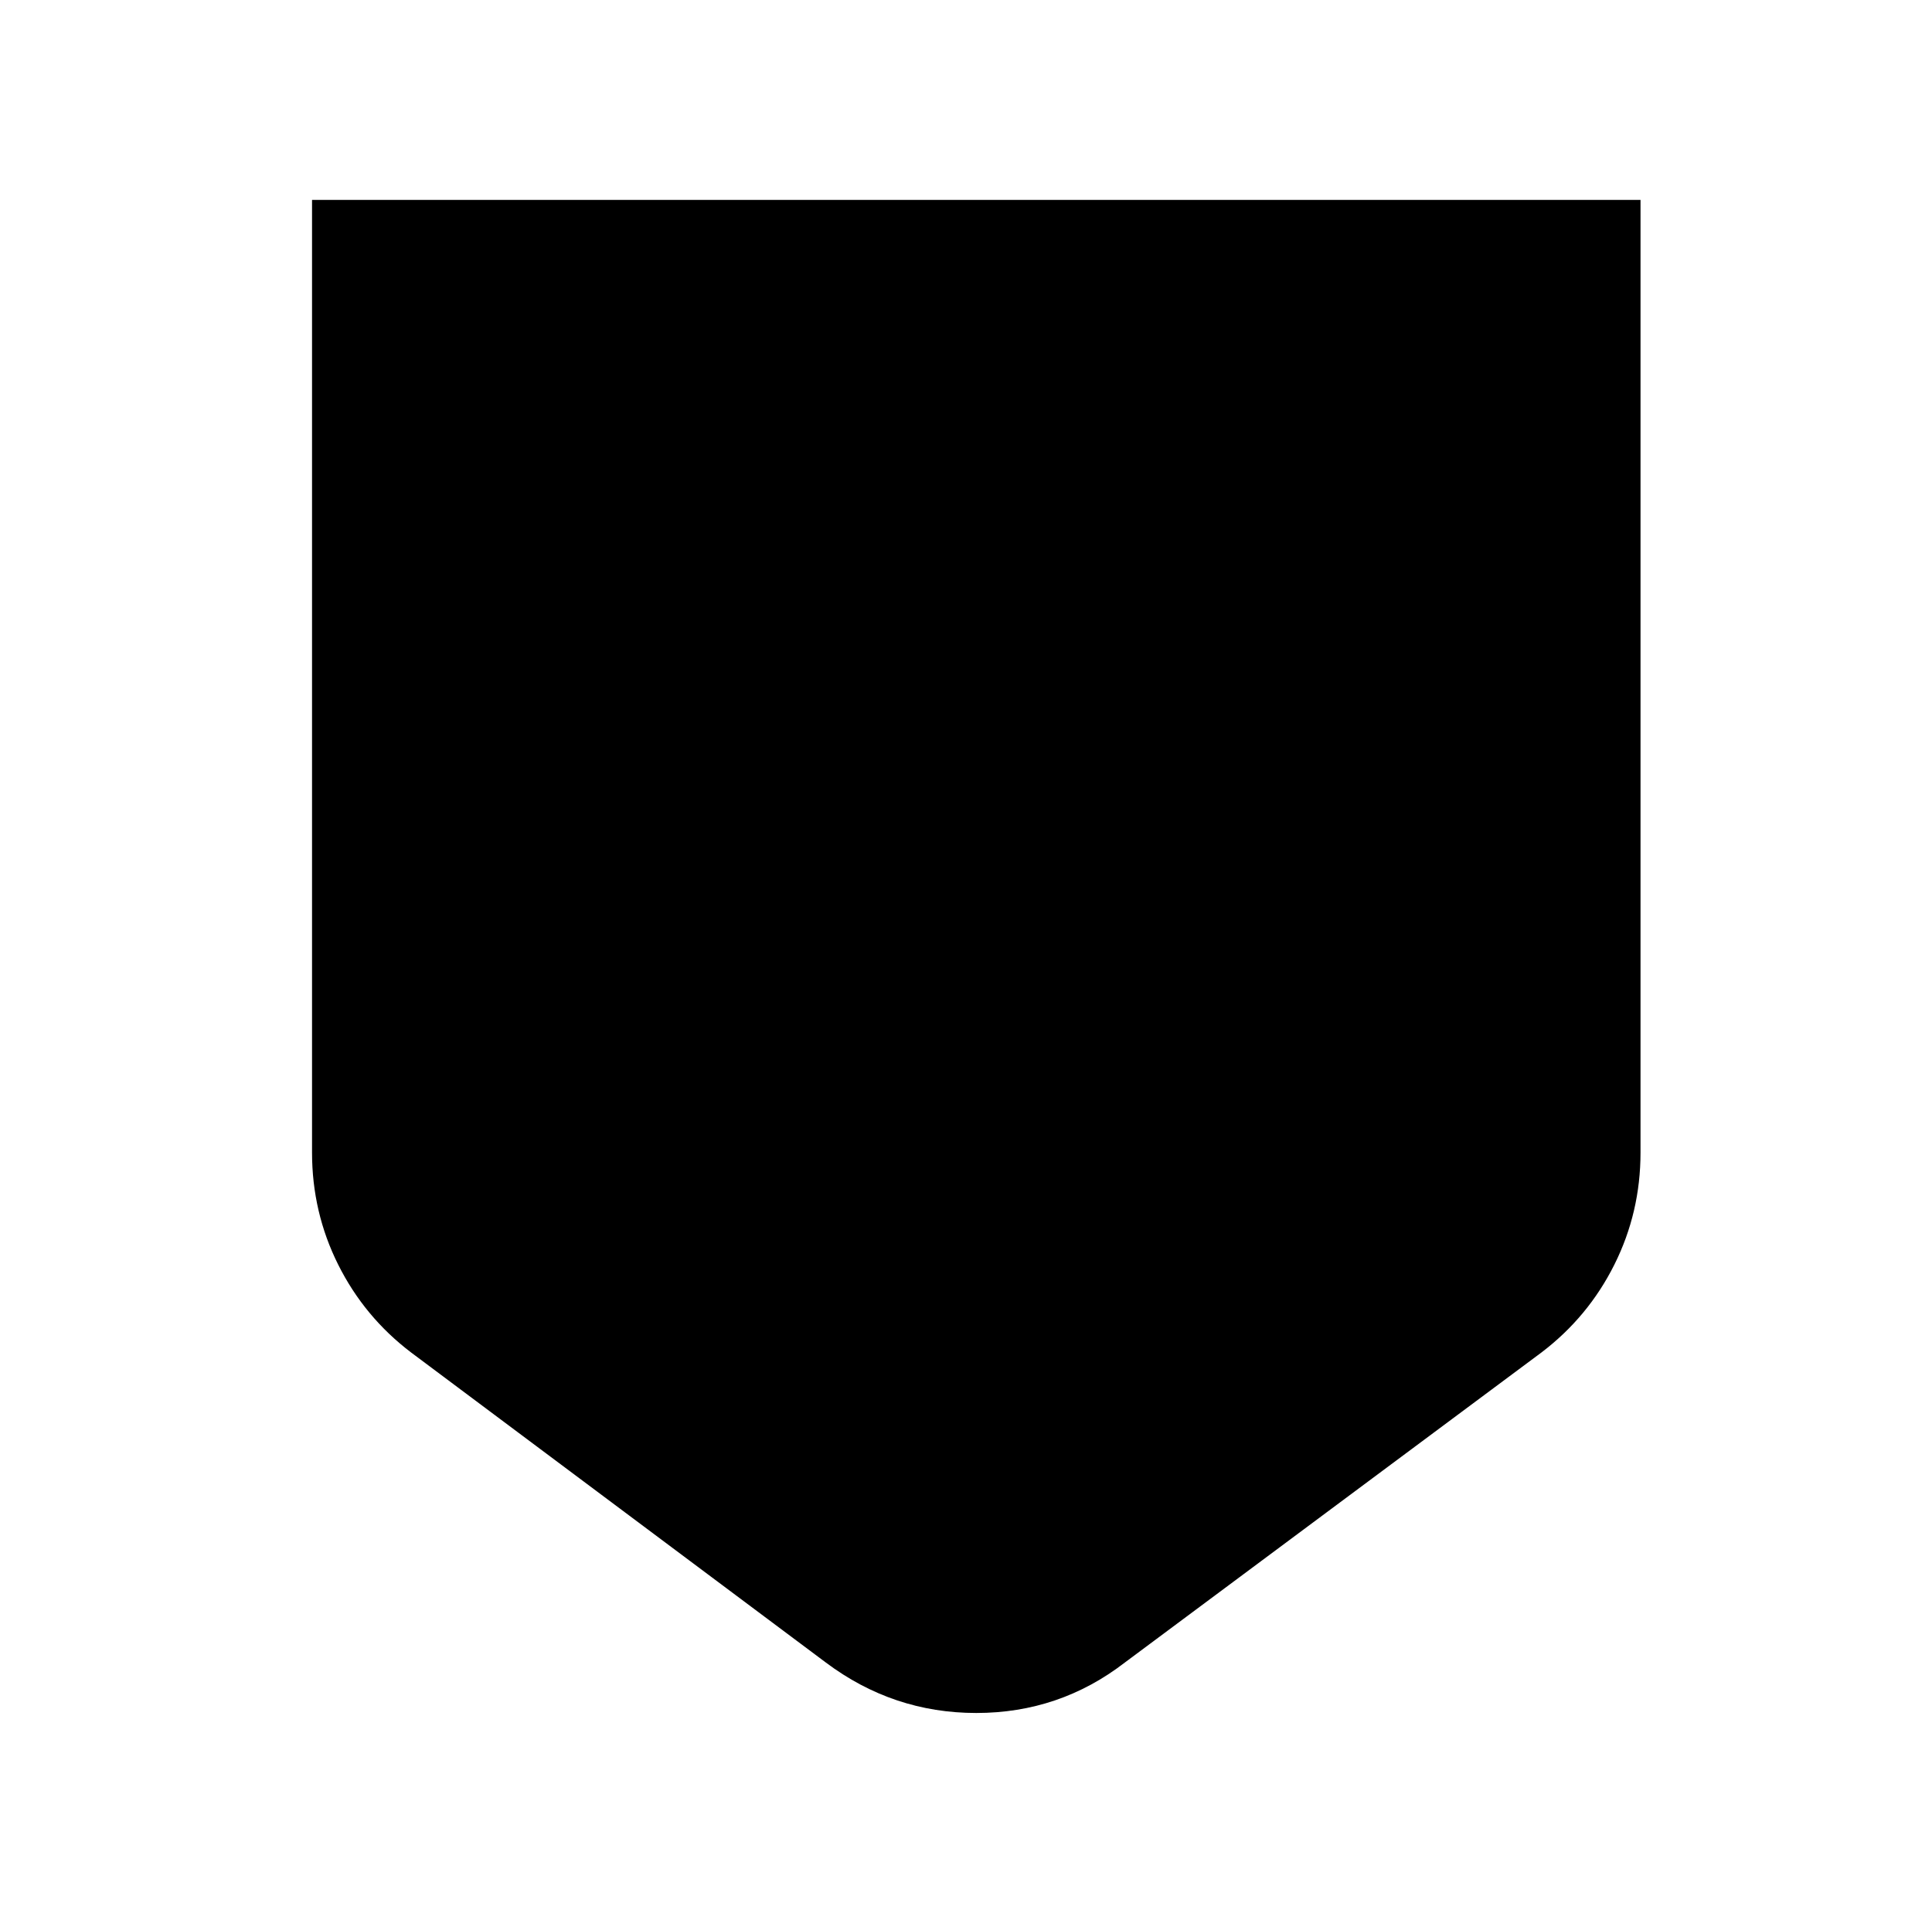 <?xml version="1.0" standalone="no"?>
<!DOCTYPE svg PUBLIC "-//W3C//DTD SVG 1.1//EN" "http://www.w3.org/Graphics/SVG/1.1/DTD/svg11.dtd" >
<svg xmlns="http://www.w3.org/2000/svg" xmlns:xlink="http://www.w3.org/1999/xlink" version="1.1" viewBox="-10 0 1034 1024">
   <path fill="currentColor"
d="M157 107v510q0 32 14 60t39 47l222 166q36 27 80.5 27t79.5 -27l223 -166q25 -19 39 -47t14 -60v-510h-711v0z" />
</svg>
